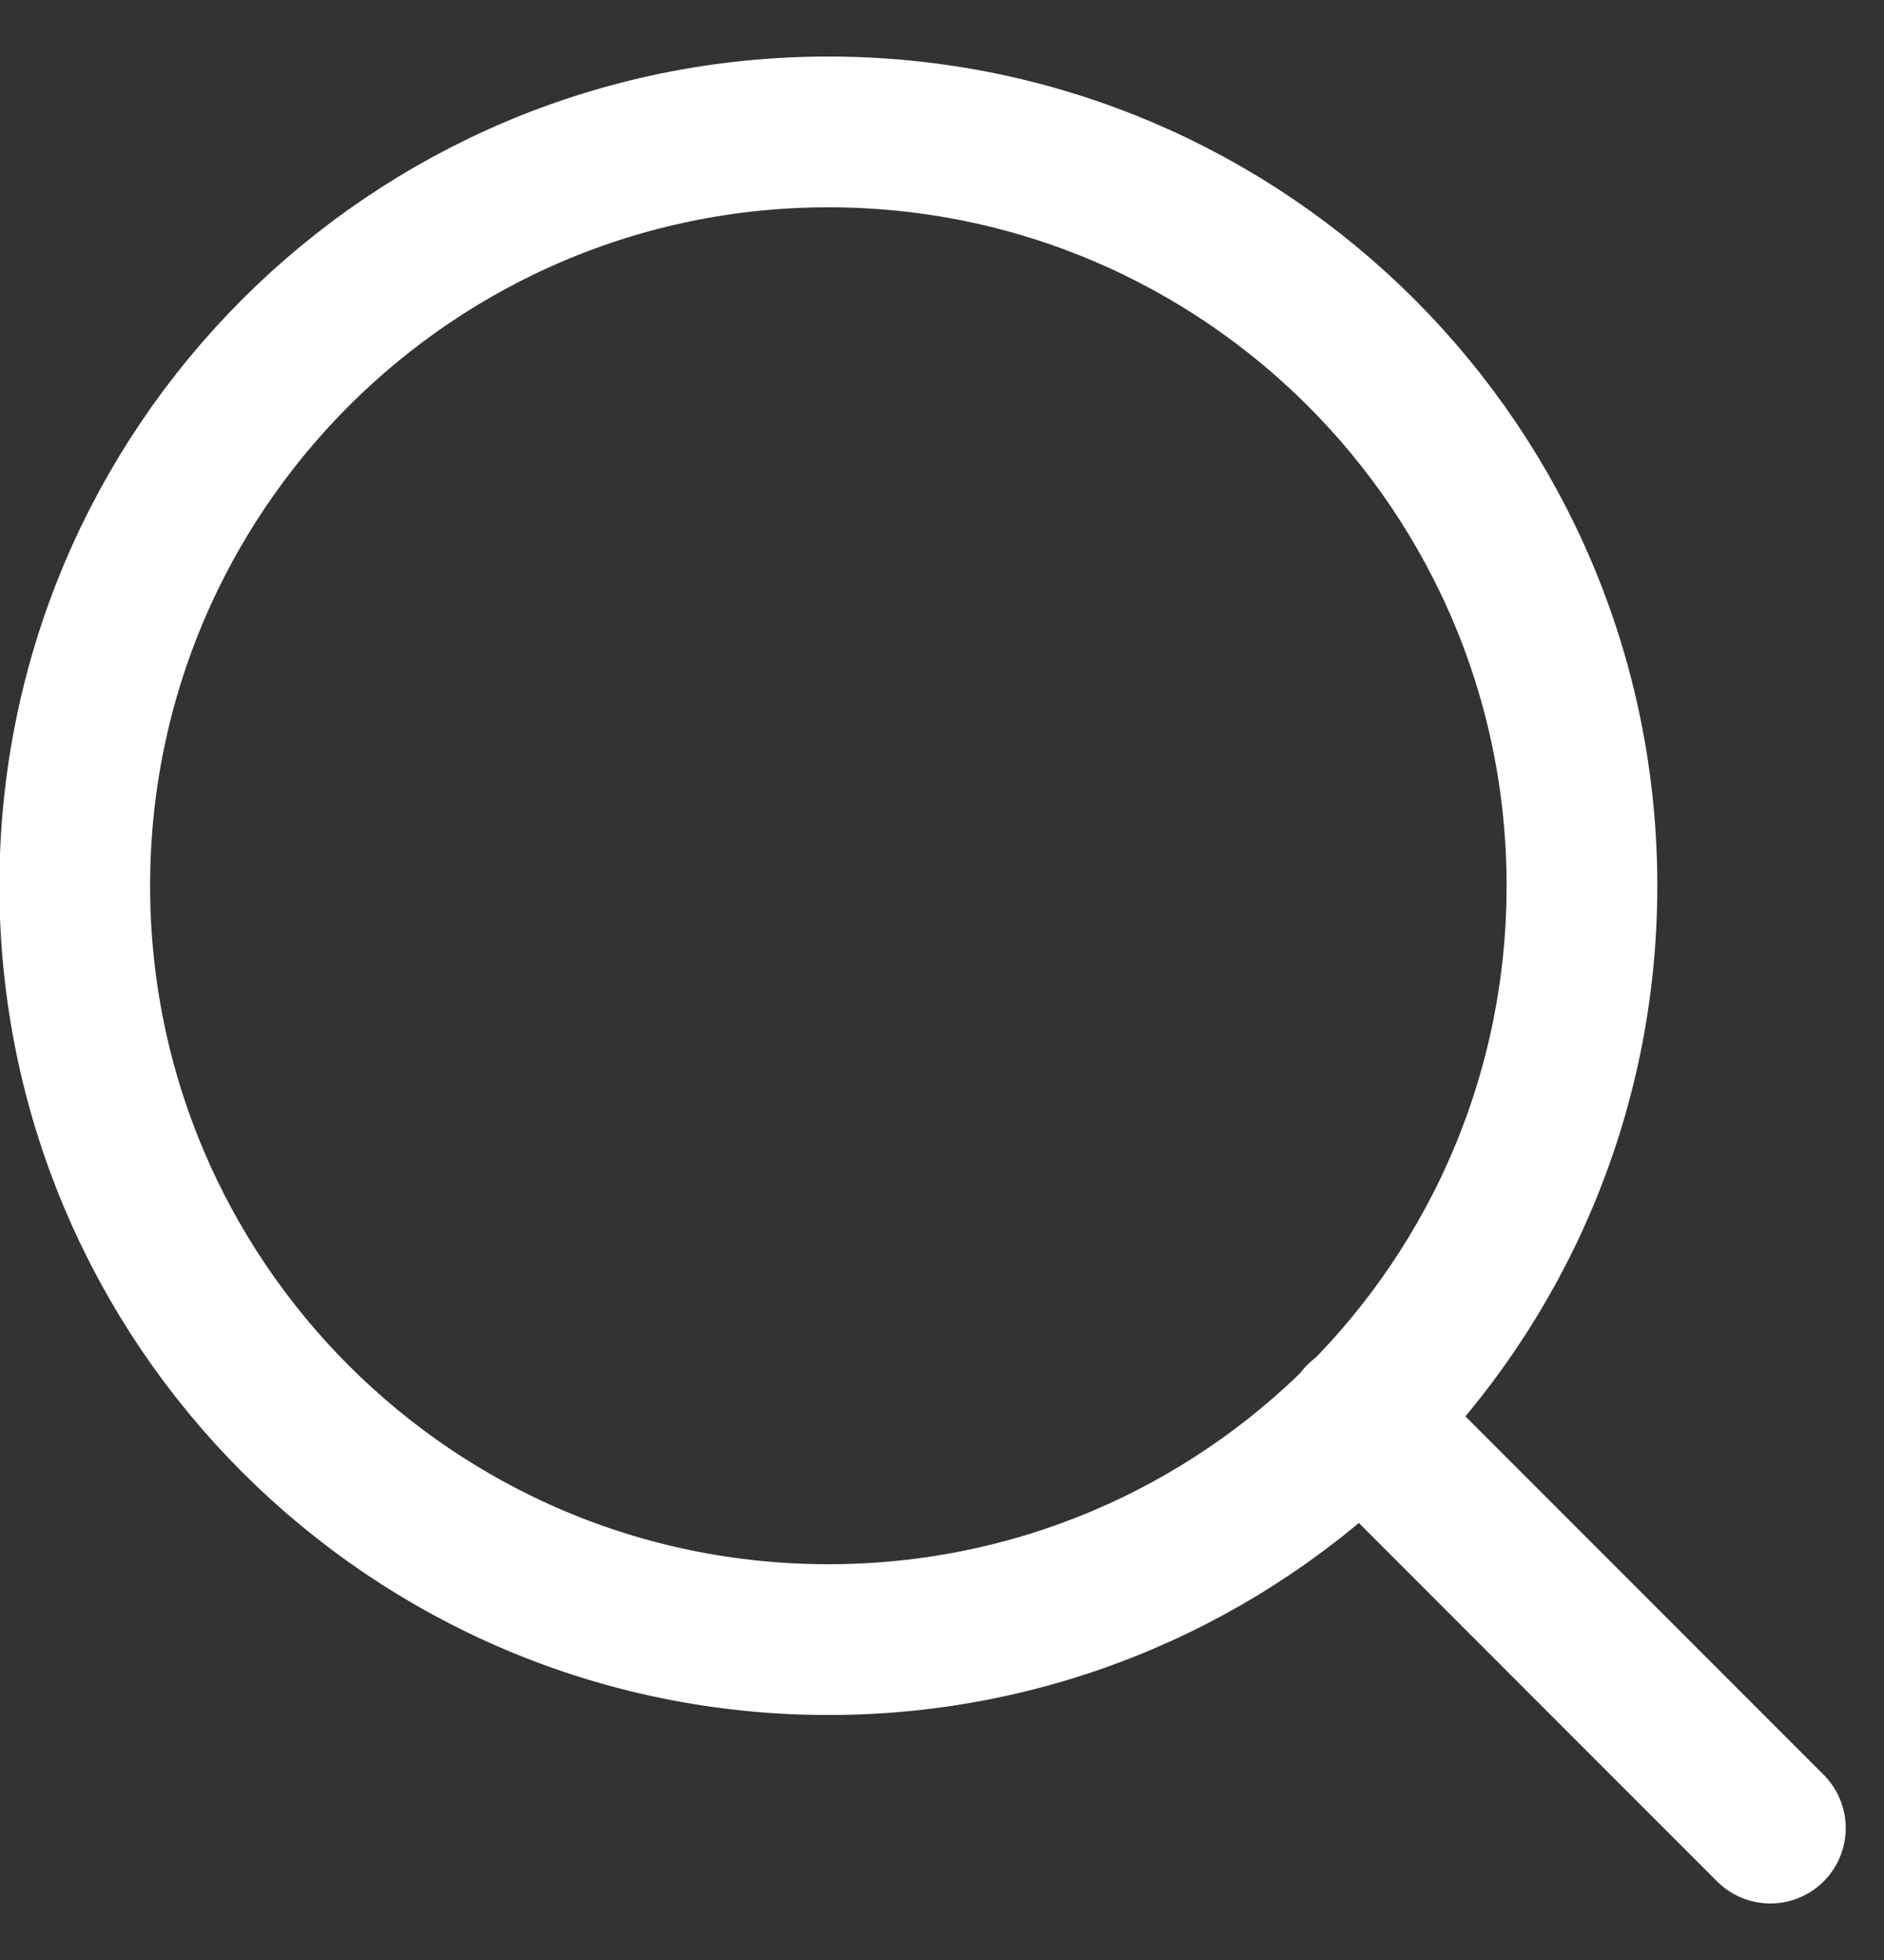 <svg width="25" height="26" viewBox="0 0 25 26" fill="none" xmlns="http://www.w3.org/2000/svg">
<rect x="0" y="0" width="25" height="26" fill="#333333" stroke="none"/>
<path d="M23.492 24.25L18.055 18.812M20.992 11.75C20.992 17.273 16.515 21.75 10.992 21.75C5.469 21.75 0.992 17.273 0.992 11.75C0.992 6.227 5.469 1.75 10.992 1.75C16.515 1.75 20.992 6.227 20.992 11.75Z" stroke="white" stroke-width="2" stroke-linecap="round" stroke-linejoin="round"/>
</svg>
